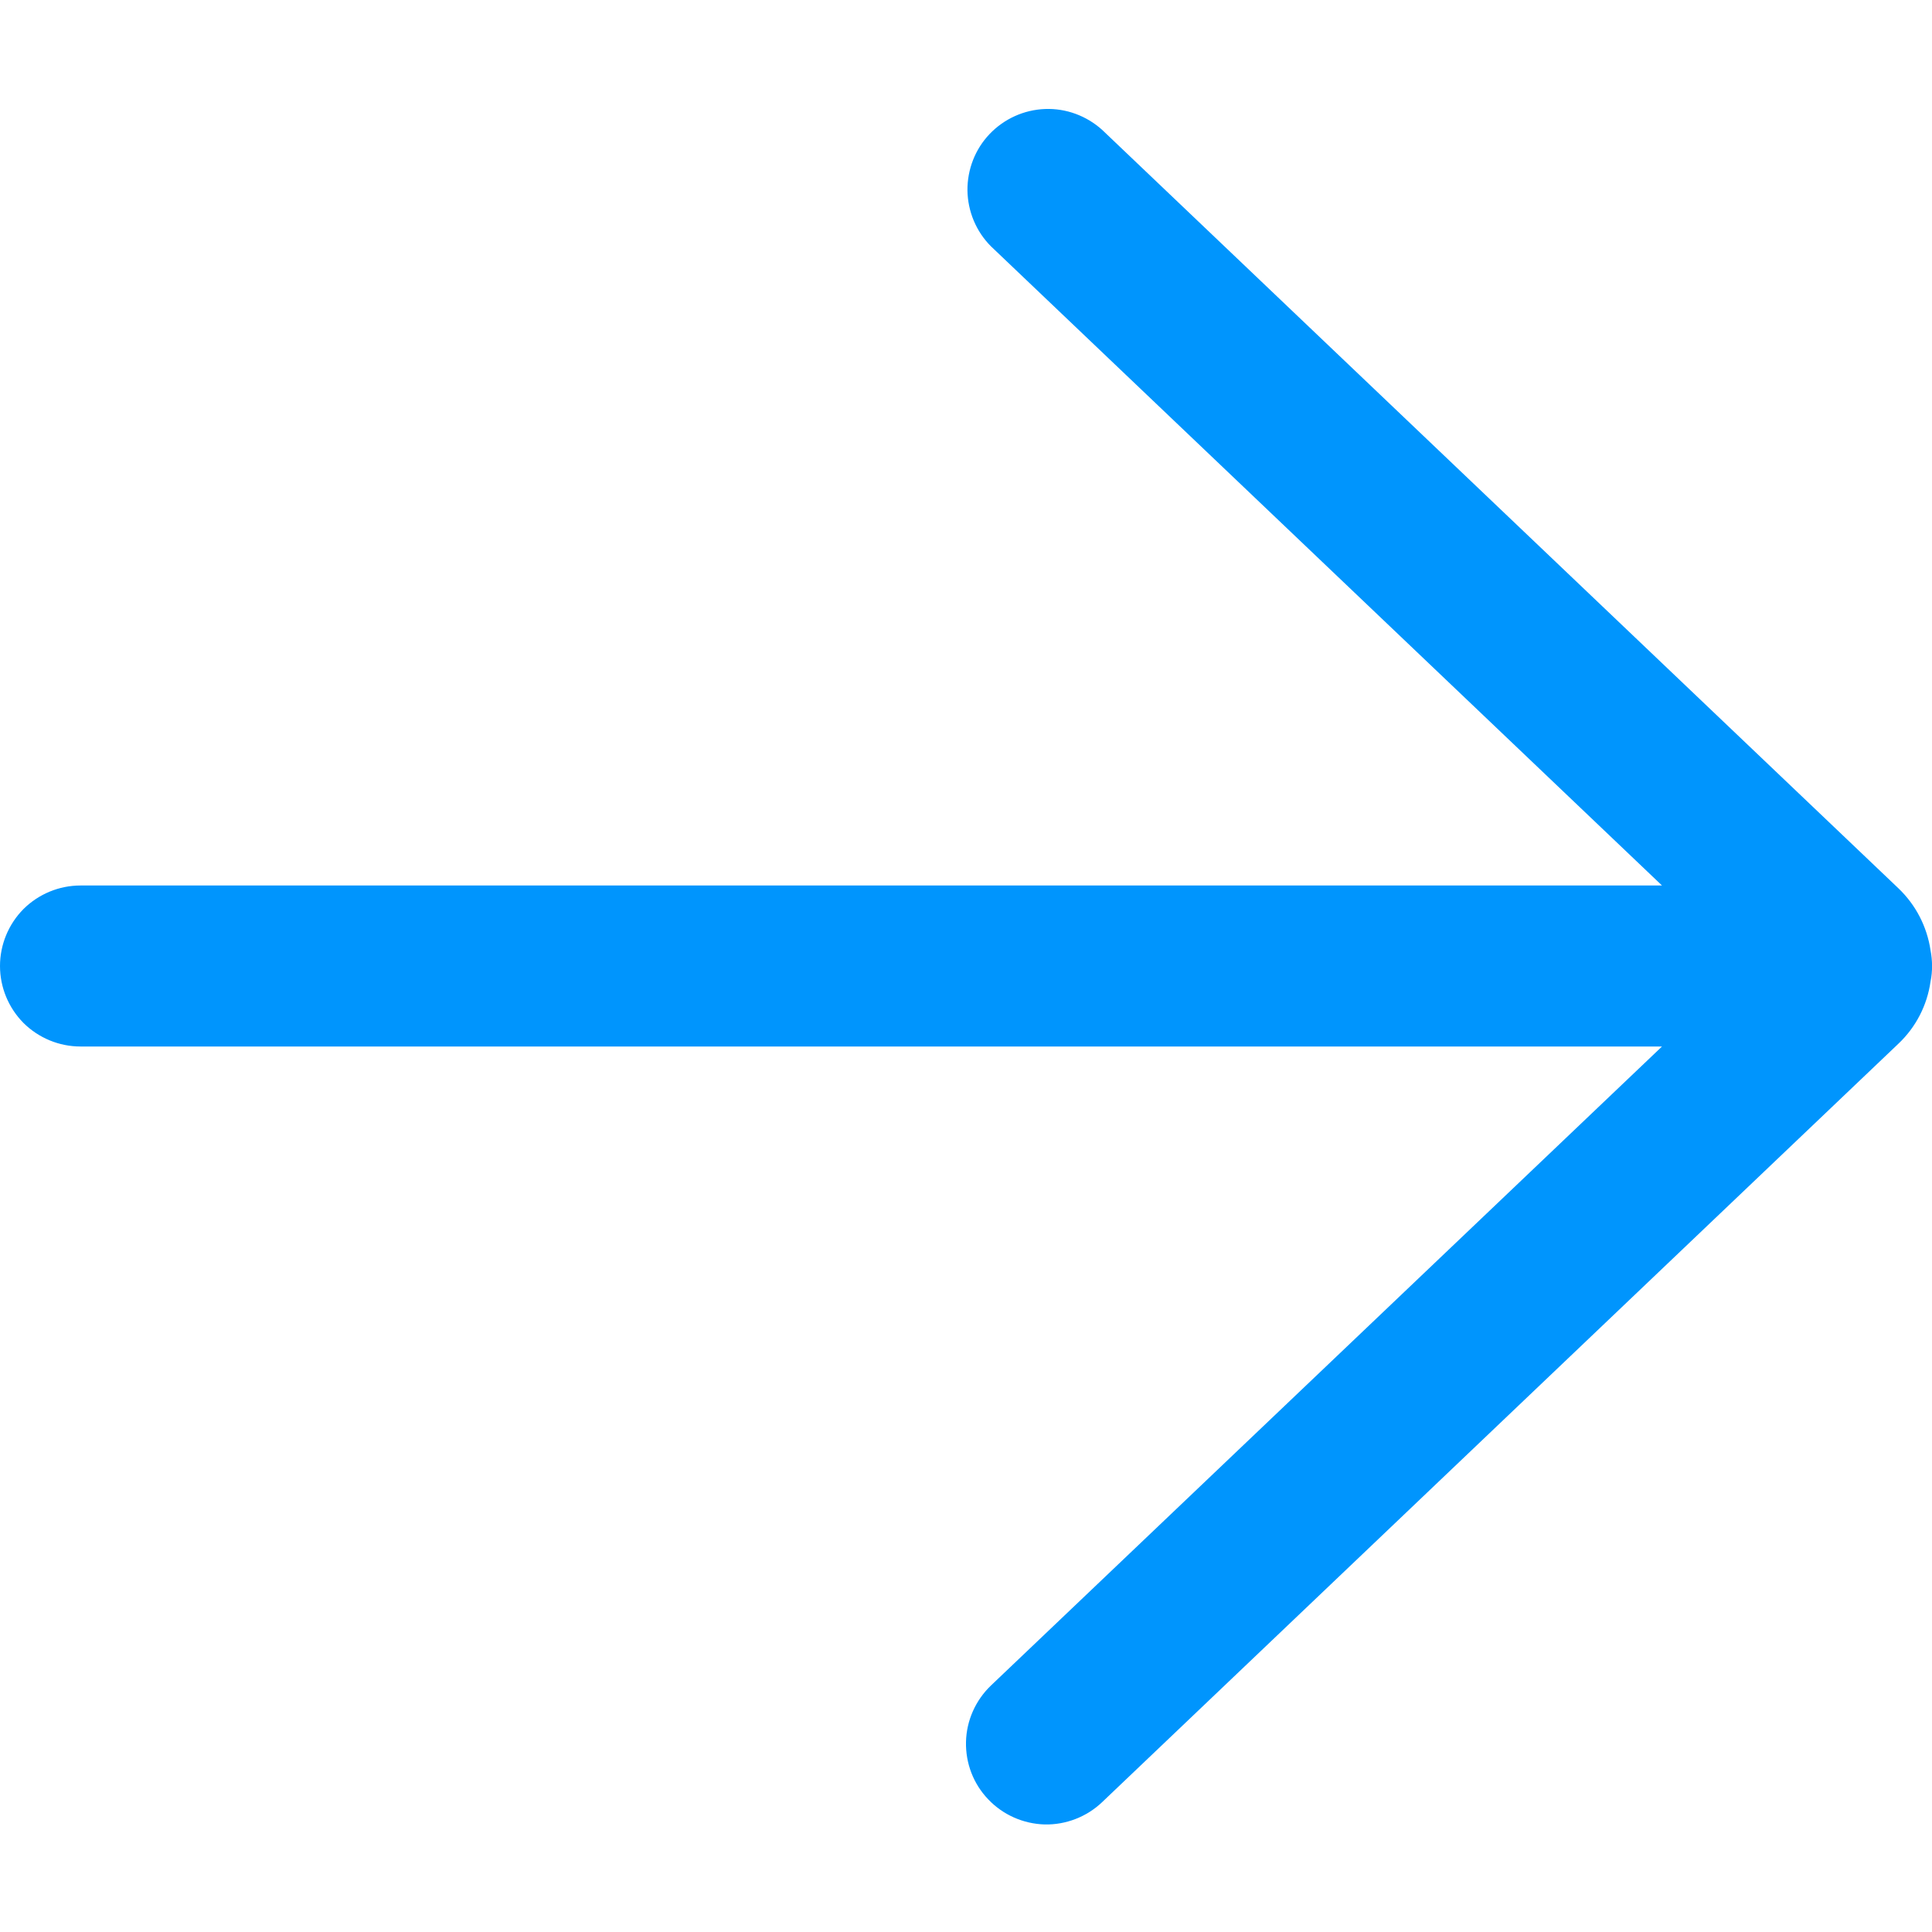 <svg width="12" height="12" viewBox="0 0 12 12" fill="none" xmlns="http://www.w3.org/2000/svg">
<path d="M6.845 0.806C6.748 0.719 6.621 0.672 6.491 0.677C6.36 0.682 6.237 0.738 6.147 0.832C6.057 0.926 6.008 1.052 6.009 1.183C6.011 1.313 6.063 1.438 6.155 1.53L10.323 5.5H0.5C0.367 5.5 0.24 5.553 0.146 5.646C0.053 5.74 0 5.867 0 6C0 6.133 0.053 6.26 0.146 6.354C0.24 6.447 0.367 6.5 0.5 6.5H10.323L6.155 10.469C6.059 10.561 6.003 10.687 6 10.819C5.997 10.952 6.046 11.08 6.138 11.176C6.229 11.272 6.355 11.328 6.488 11.332C6.62 11.335 6.749 11.285 6.845 11.194L11.791 6.483C11.9 6.38 11.97 6.244 11.991 6.096C12.004 6.032 12.003 5.966 11.991 5.903C11.969 5.755 11.899 5.62 11.791 5.517L6.845 0.806Z" fill="#0095FD"/>
</svg>
